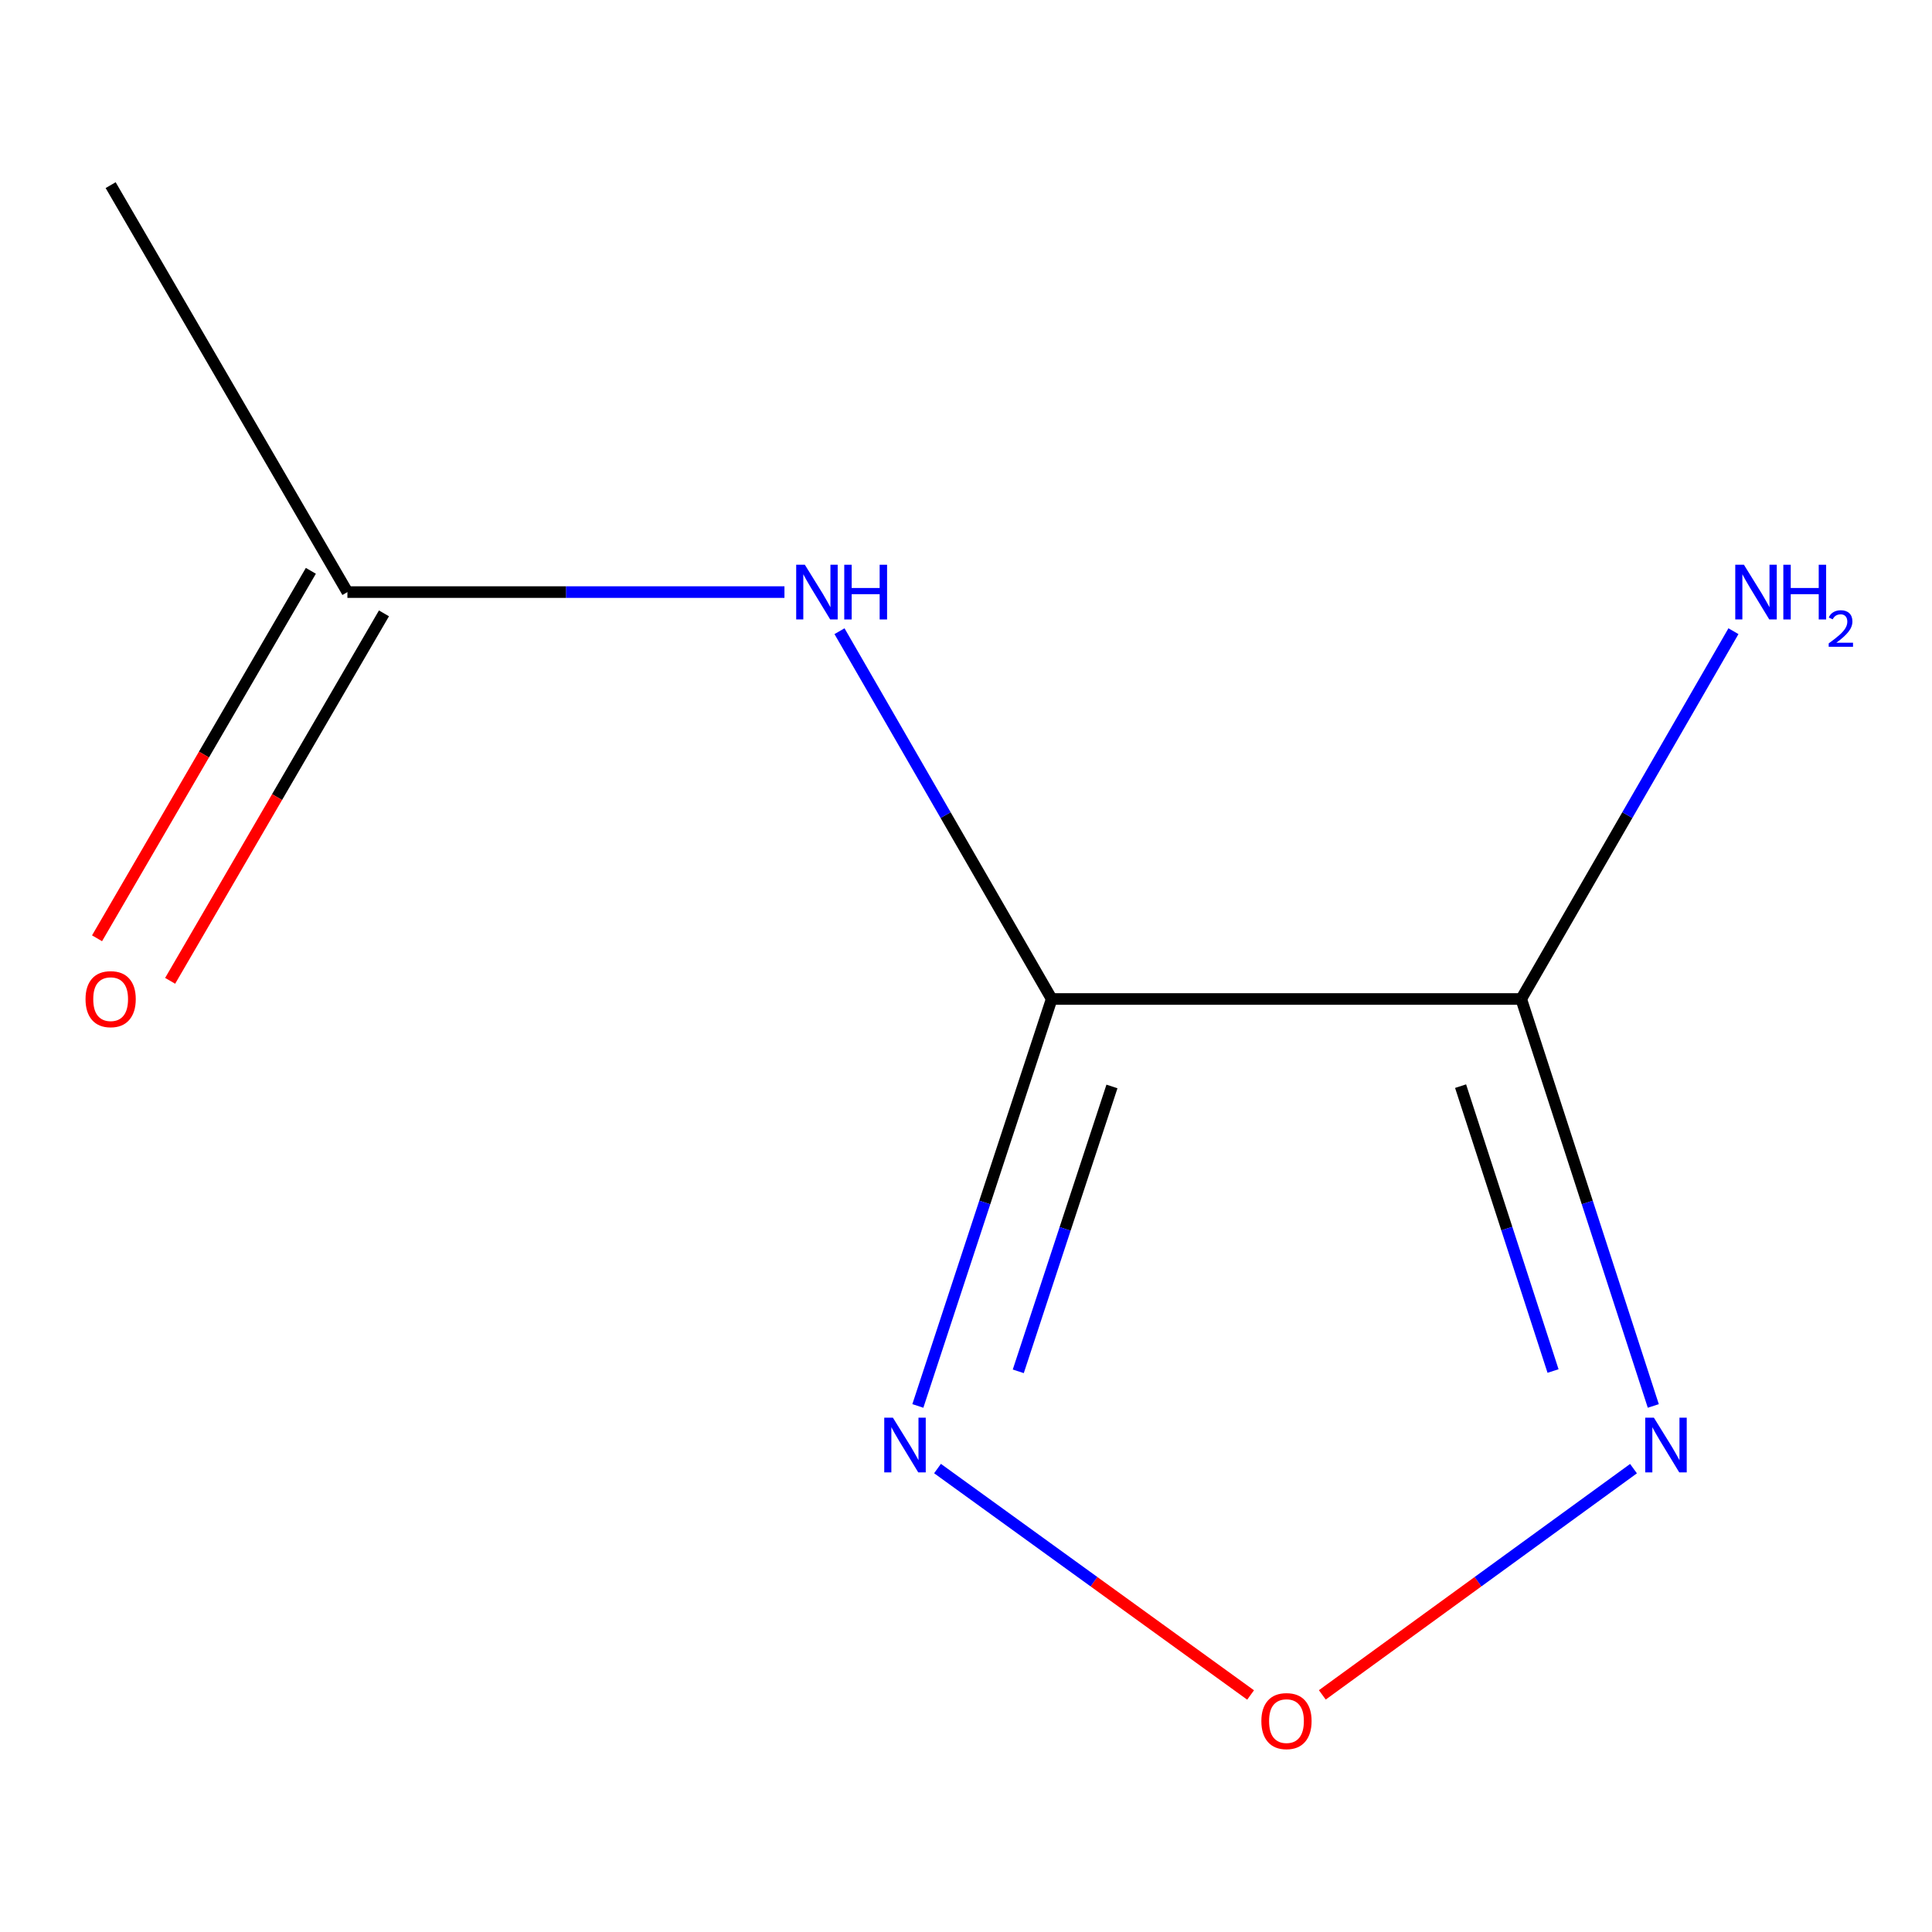 <?xml version='1.0' encoding='iso-8859-1'?>
<svg version='1.1' baseProfile='full'
              xmlns='http://www.w3.org/2000/svg'
                      xmlns:rdkit='http://www.rdkit.org/xml'
                      xmlns:xlink='http://www.w3.org/1999/xlink'
                  xml:space='preserve'
width='1000px' height='1000px' viewBox='0 0 1000 1000'>
<!-- END OF HEADER -->
<rect style='opacity:1.0;fill:#FFFFFF;stroke:none' width='1000' height='1000' x='0' y='0'> </rect>
<path class='bond-0' d='M 544.351,517.077 L 787.381,517.077' style='fill:none;fill-rule:evenodd;stroke:#000000;stroke-width:6px;stroke-linecap:butt;stroke-linejoin:miter;stroke-opacity:1' />
<path class='bond-1' d='M 544.351,517.077 L 509.715,622.394' style='fill:none;fill-rule:evenodd;stroke:#000000;stroke-width:6px;stroke-linecap:butt;stroke-linejoin:miter;stroke-opacity:1' />
<path class='bond-1' d='M 509.715,622.394 L 475.079,727.712' style='fill:none;fill-rule:evenodd;stroke:#0000FF;stroke-width:6px;stroke-linecap:butt;stroke-linejoin:miter;stroke-opacity:1' />
<path class='bond-1' d='M 575.545,562.349 L 551.3,636.071' style='fill:none;fill-rule:evenodd;stroke:#000000;stroke-width:6px;stroke-linecap:butt;stroke-linejoin:miter;stroke-opacity:1' />
<path class='bond-1' d='M 551.3,636.071 L 527.055,709.793' style='fill:none;fill-rule:evenodd;stroke:#0000FF;stroke-width:6px;stroke-linecap:butt;stroke-linejoin:miter;stroke-opacity:1' />
<path class='bond-4' d='M 544.351,517.077 L 489.438,421.891' style='fill:none;fill-rule:evenodd;stroke:#000000;stroke-width:6px;stroke-linecap:butt;stroke-linejoin:miter;stroke-opacity:1' />
<path class='bond-4' d='M 489.438,421.891 L 434.524,326.705' style='fill:none;fill-rule:evenodd;stroke:#0000FF;stroke-width:6px;stroke-linecap:butt;stroke-linejoin:miter;stroke-opacity:1' />
<path class='bond-2' d='M 787.381,517.077 L 821.564,622.398' style='fill:none;fill-rule:evenodd;stroke:#000000;stroke-width:6px;stroke-linecap:butt;stroke-linejoin:miter;stroke-opacity:1' />
<path class='bond-2' d='M 821.564,622.398 L 855.746,727.719' style='fill:none;fill-rule:evenodd;stroke:#0000FF;stroke-width:6px;stroke-linecap:butt;stroke-linejoin:miter;stroke-opacity:1' />
<path class='bond-2' d='M 755.998,562.188 L 779.926,635.912' style='fill:none;fill-rule:evenodd;stroke:#000000;stroke-width:6px;stroke-linecap:butt;stroke-linejoin:miter;stroke-opacity:1' />
<path class='bond-2' d='M 779.926,635.912 L 803.853,709.637' style='fill:none;fill-rule:evenodd;stroke:#0000FF;stroke-width:6px;stroke-linecap:butt;stroke-linejoin:miter;stroke-opacity:1' />
<path class='bond-6' d='M 787.381,517.077 L 842.306,421.891' style='fill:none;fill-rule:evenodd;stroke:#000000;stroke-width:6px;stroke-linecap:butt;stroke-linejoin:miter;stroke-opacity:1' />
<path class='bond-6' d='M 842.306,421.891 L 897.23,326.705' style='fill:none;fill-rule:evenodd;stroke:#0000FF;stroke-width:6px;stroke-linecap:butt;stroke-linejoin:miter;stroke-opacity:1' />
<path class='bond-3' d='M 485.256,760.121 L 566.281,818.721' style='fill:none;fill-rule:evenodd;stroke:#0000FF;stroke-width:6px;stroke-linecap:butt;stroke-linejoin:miter;stroke-opacity:1' />
<path class='bond-3' d='M 566.281,818.721 L 647.306,877.322' style='fill:none;fill-rule:evenodd;stroke:#FF0000;stroke-width:6px;stroke-linecap:butt;stroke-linejoin:miter;stroke-opacity:1' />
<path class='bond-9' d='M 845.5,760.169 L 764.965,818.718' style='fill:none;fill-rule:evenodd;stroke:#0000FF;stroke-width:6px;stroke-linecap:butt;stroke-linejoin:miter;stroke-opacity:1' />
<path class='bond-9' d='M 764.965,818.718 L 684.43,877.267' style='fill:none;fill-rule:evenodd;stroke:#FF0000;stroke-width:6px;stroke-linecap:butt;stroke-linejoin:miter;stroke-opacity:1' />
<path class='bond-5' d='M 406.033,306.466 L 292.926,306.466' style='fill:none;fill-rule:evenodd;stroke:#0000FF;stroke-width:6px;stroke-linecap:butt;stroke-linejoin:miter;stroke-opacity:1' />
<path class='bond-5' d='M 292.926,306.466 L 179.818,306.466' style='fill:none;fill-rule:evenodd;stroke:#000000;stroke-width:6px;stroke-linecap:butt;stroke-linejoin:miter;stroke-opacity:1' />
<path class='bond-7' d='M 160.9,295.458 L 105.564,390.558' style='fill:none;fill-rule:evenodd;stroke:#000000;stroke-width:6px;stroke-linecap:butt;stroke-linejoin:miter;stroke-opacity:1' />
<path class='bond-7' d='M 105.564,390.558 L 50.228,485.658' style='fill:none;fill-rule:evenodd;stroke:#FF0000;stroke-width:6px;stroke-linecap:butt;stroke-linejoin:miter;stroke-opacity:1' />
<path class='bond-7' d='M 198.737,317.474 L 143.401,412.574' style='fill:none;fill-rule:evenodd;stroke:#000000;stroke-width:6px;stroke-linecap:butt;stroke-linejoin:miter;stroke-opacity:1' />
<path class='bond-7' d='M 143.401,412.574 L 88.065,507.674' style='fill:none;fill-rule:evenodd;stroke:#FF0000;stroke-width:6px;stroke-linecap:butt;stroke-linejoin:miter;stroke-opacity:1' />
<path class='bond-8' d='M 179.818,306.466 L 57.27,95.831' style='fill:none;fill-rule:evenodd;stroke:#000000;stroke-width:6px;stroke-linecap:butt;stroke-linejoin:miter;stroke-opacity:1' />
<path  class='atom-2' d='M 462.164 733.787
L 471.444 748.787
Q 472.364 750.267, 473.844 752.947
Q 475.324 755.627, 475.404 755.787
L 475.404 733.787
L 479.164 733.787
L 479.164 762.107
L 475.284 762.107
L 465.324 745.707
Q 464.164 743.787, 462.924 741.587
Q 461.724 739.387, 461.364 738.707
L 461.364 762.107
L 457.684 762.107
L 457.684 733.787
L 462.164 733.787
' fill='#0000FF'/>
<path  class='atom-3' d='M 856.051 733.787
L 865.331 748.787
Q 866.251 750.267, 867.731 752.947
Q 869.211 755.627, 869.291 755.787
L 869.291 733.787
L 873.051 733.787
L 873.051 762.107
L 869.171 762.107
L 859.211 745.707
Q 858.051 743.787, 856.811 741.587
Q 855.611 739.387, 855.251 738.707
L 855.251 762.107
L 851.571 762.107
L 851.571 733.787
L 856.051 733.787
' fill='#0000FF'/>
<path  class='atom-4' d='M 652.878 890.835
Q 652.878 884.035, 656.238 880.235
Q 659.598 876.435, 665.878 876.435
Q 672.158 876.435, 675.518 880.235
Q 678.878 884.035, 678.878 890.835
Q 678.878 897.715, 675.478 901.635
Q 672.078 905.515, 665.878 905.515
Q 659.638 905.515, 656.238 901.635
Q 652.878 897.755, 652.878 890.835
M 665.878 902.315
Q 670.198 902.315, 672.518 899.435
Q 674.878 896.515, 674.878 890.835
Q 674.878 885.275, 672.518 882.475
Q 670.198 879.635, 665.878 879.635
Q 661.558 879.635, 659.198 882.435
Q 656.878 885.235, 656.878 890.835
Q 656.878 896.555, 659.198 899.435
Q 661.558 902.315, 665.878 902.315
' fill='#FF0000'/>
<path  class='atom-5' d='M 416.588 292.306
L 425.868 307.306
Q 426.788 308.786, 428.268 311.466
Q 429.748 314.146, 429.828 314.306
L 429.828 292.306
L 433.588 292.306
L 433.588 320.626
L 429.708 320.626
L 419.748 304.226
Q 418.588 302.306, 417.348 300.106
Q 416.148 297.906, 415.788 297.226
L 415.788 320.626
L 412.108 320.626
L 412.108 292.306
L 416.588 292.306
' fill='#0000FF'/>
<path  class='atom-5' d='M 436.988 292.306
L 440.828 292.306
L 440.828 304.346
L 455.308 304.346
L 455.308 292.306
L 459.148 292.306
L 459.148 320.626
L 455.308 320.626
L 455.308 307.546
L 440.828 307.546
L 440.828 320.626
L 436.988 320.626
L 436.988 292.306
' fill='#0000FF'/>
<path  class='atom-7' d='M 902.648 292.306
L 911.928 307.306
Q 912.848 308.786, 914.328 311.466
Q 915.808 314.146, 915.888 314.306
L 915.888 292.306
L 919.648 292.306
L 919.648 320.626
L 915.768 320.626
L 905.808 304.226
Q 904.648 302.306, 903.408 300.106
Q 902.208 297.906, 901.848 297.226
L 901.848 320.626
L 898.168 320.626
L 898.168 292.306
L 902.648 292.306
' fill='#0000FF'/>
<path  class='atom-7' d='M 923.048 292.306
L 926.888 292.306
L 926.888 304.346
L 941.368 304.346
L 941.368 292.306
L 945.208 292.306
L 945.208 320.626
L 941.368 320.626
L 941.368 307.546
L 926.888 307.546
L 926.888 320.626
L 923.048 320.626
L 923.048 292.306
' fill='#0000FF'/>
<path  class='atom-7' d='M 946.581 319.633
Q 947.267 317.864, 948.904 316.887
Q 950.541 315.884, 952.811 315.884
Q 955.636 315.884, 957.22 317.415
Q 958.804 318.946, 958.804 321.665
Q 958.804 324.437, 956.745 327.025
Q 954.712 329.612, 950.488 332.674
L 959.121 332.674
L 959.121 334.786
L 946.528 334.786
L 946.528 333.017
Q 950.013 330.536, 952.072 328.688
Q 954.158 326.84, 955.161 325.177
Q 956.164 323.513, 956.164 321.797
Q 956.164 320.002, 955.267 318.999
Q 954.369 317.996, 952.811 317.996
Q 951.307 317.996, 950.303 318.603
Q 949.3 319.21, 948.587 320.557
L 946.581 319.633
' fill='#0000FF'/>
<path  class='atom-8' d='M 44.27 517.157
Q 44.27 510.357, 47.63 506.557
Q 50.99 502.757, 57.27 502.757
Q 63.55 502.757, 66.91 506.557
Q 70.27 510.357, 70.27 517.157
Q 70.27 524.037, 66.87 527.957
Q 63.47 531.837, 57.27 531.837
Q 51.03 531.837, 47.63 527.957
Q 44.27 524.077, 44.27 517.157
M 57.27 528.637
Q 61.59 528.637, 63.91 525.757
Q 66.27 522.837, 66.27 517.157
Q 66.27 511.597, 63.91 508.797
Q 61.59 505.957, 57.27 505.957
Q 52.95 505.957, 50.59 508.757
Q 48.27 511.557, 48.27 517.157
Q 48.27 522.877, 50.59 525.757
Q 52.95 528.637, 57.27 528.637
' fill='#FF0000'/>
</svg>
